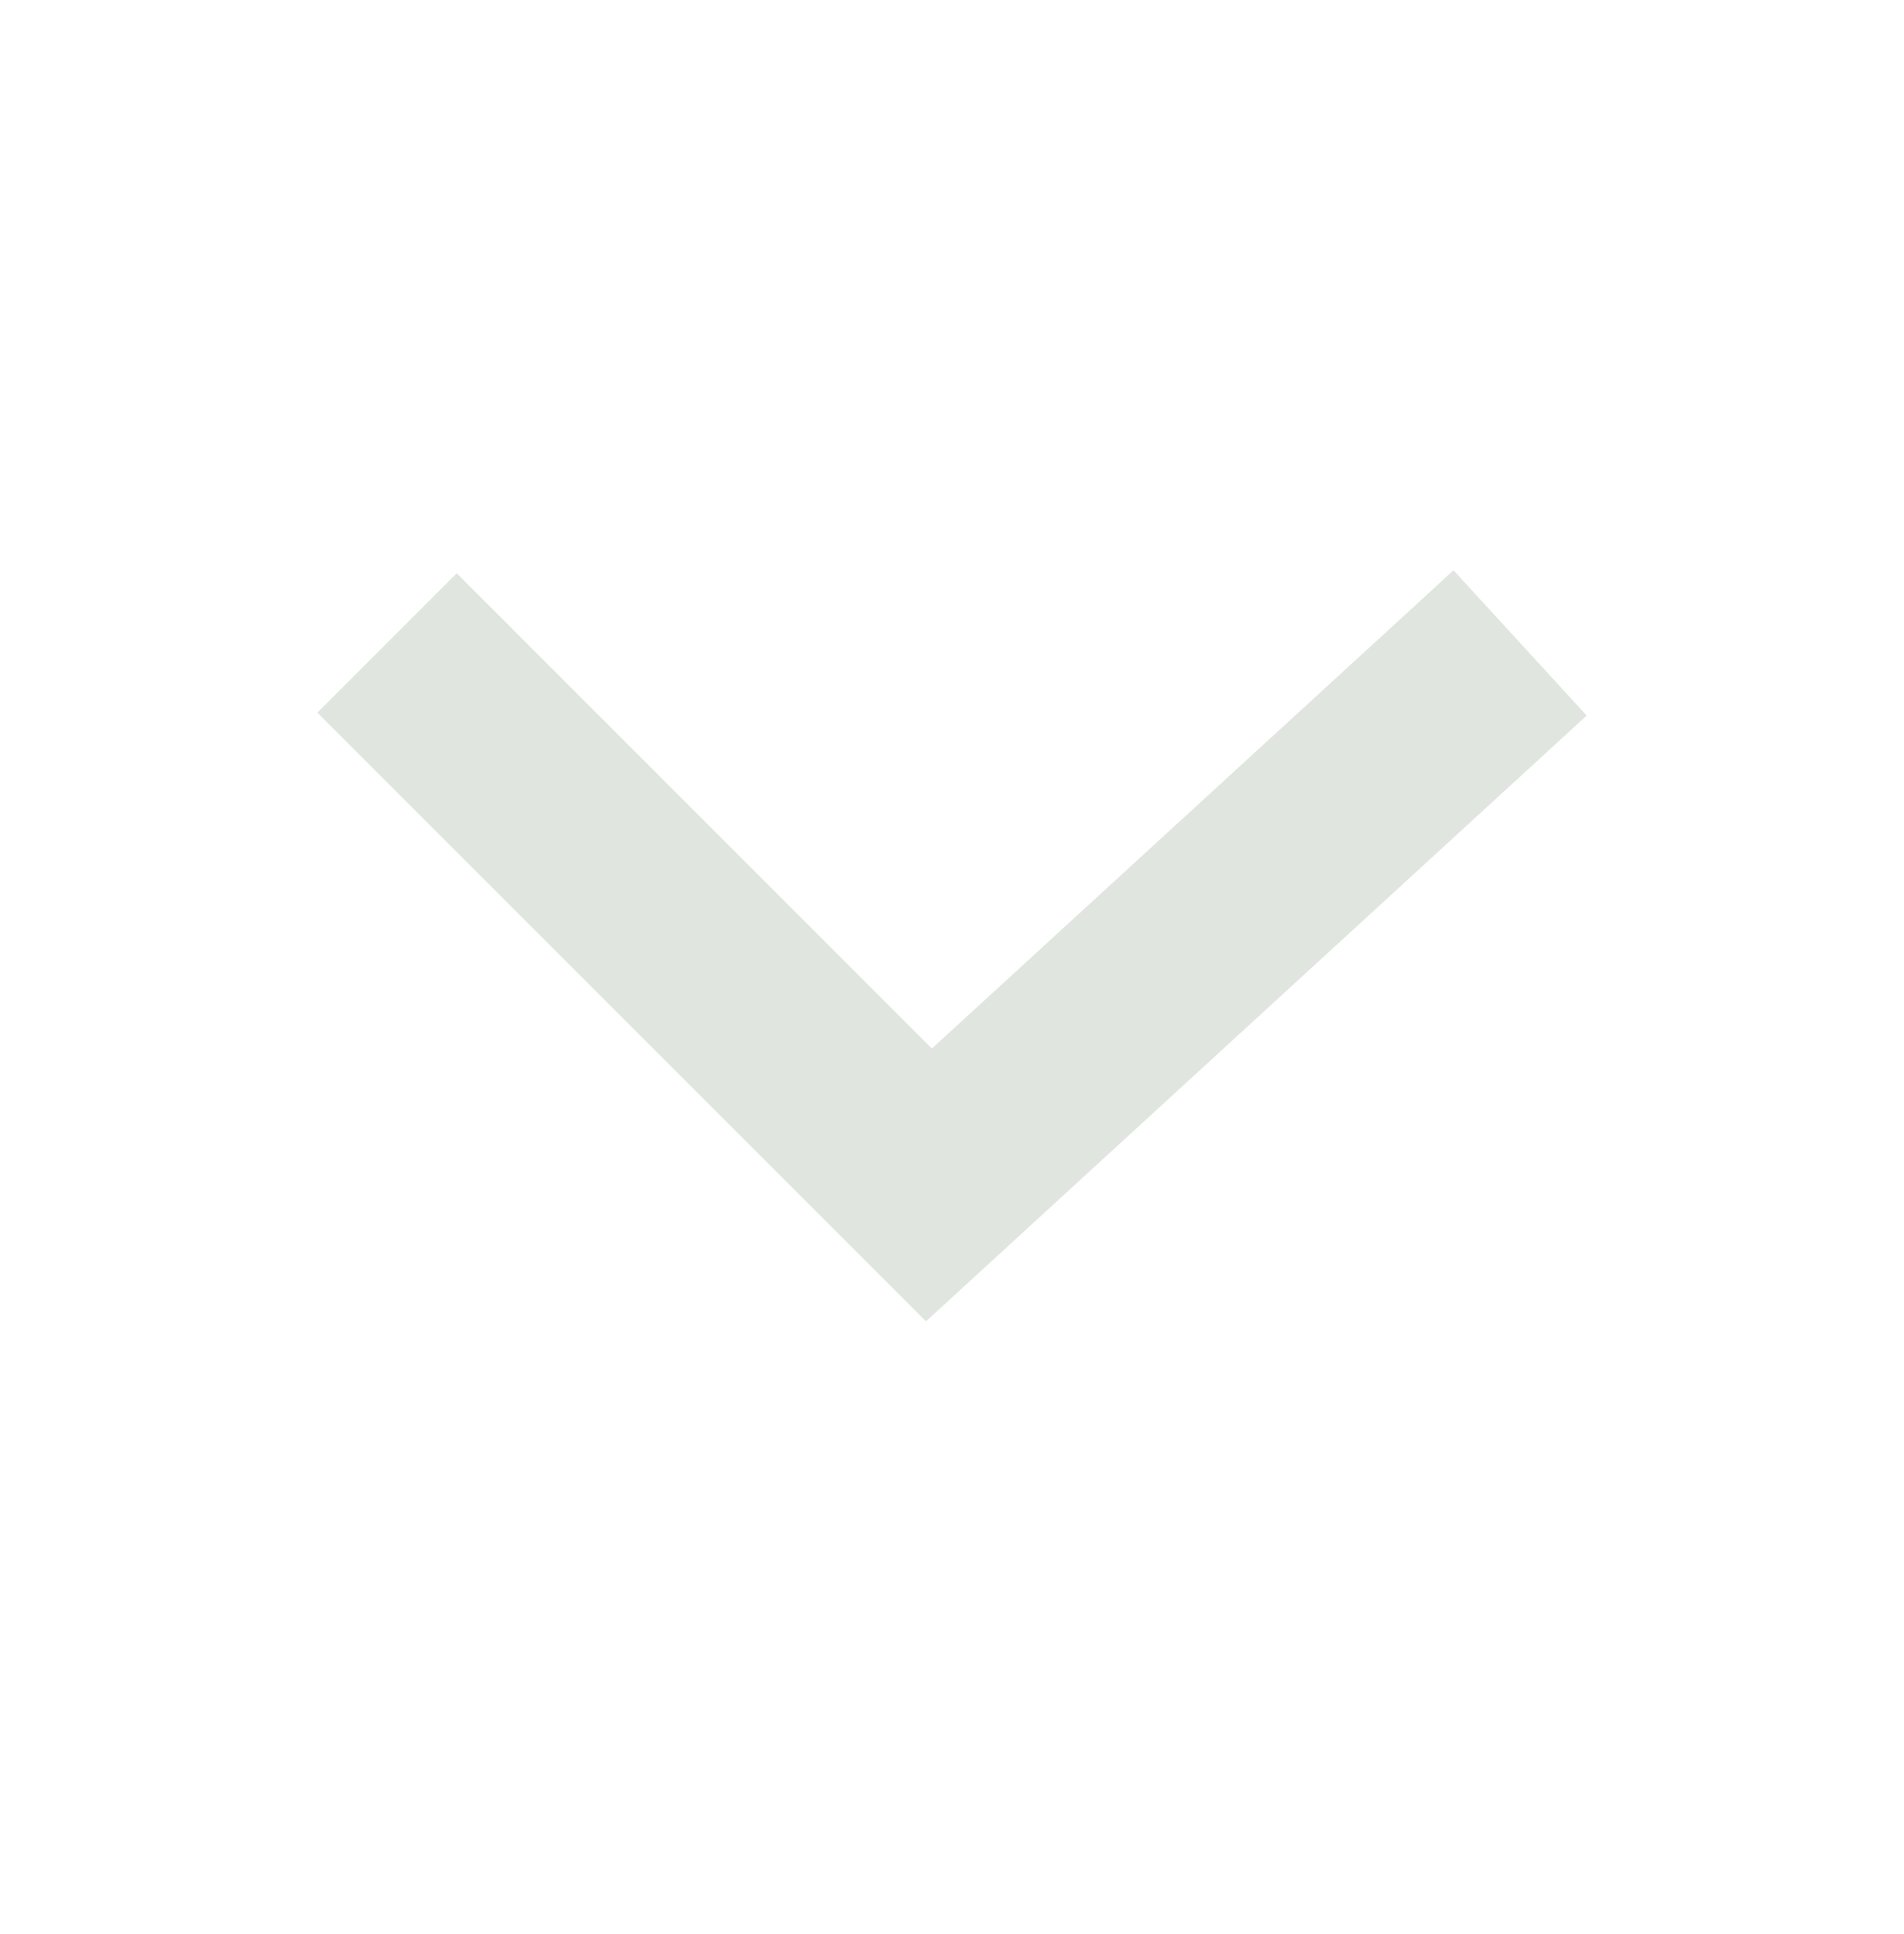 <?xml version="1.0" encoding="UTF-8"?>
<svg width="64" height="65" viewBox="0 0 64 65" fill="none" xmlns="http://www.w3.org/2000/svg">
<path fill-rule="evenodd" clip-rule="evenodd" d="M31.324 35.239L48.858 19.167L53.334 24.049L31.125 44.408L10.667 23.95L15.351 19.266L31.324 35.239Z" fill="#E0E5DF"/>
</svg>
